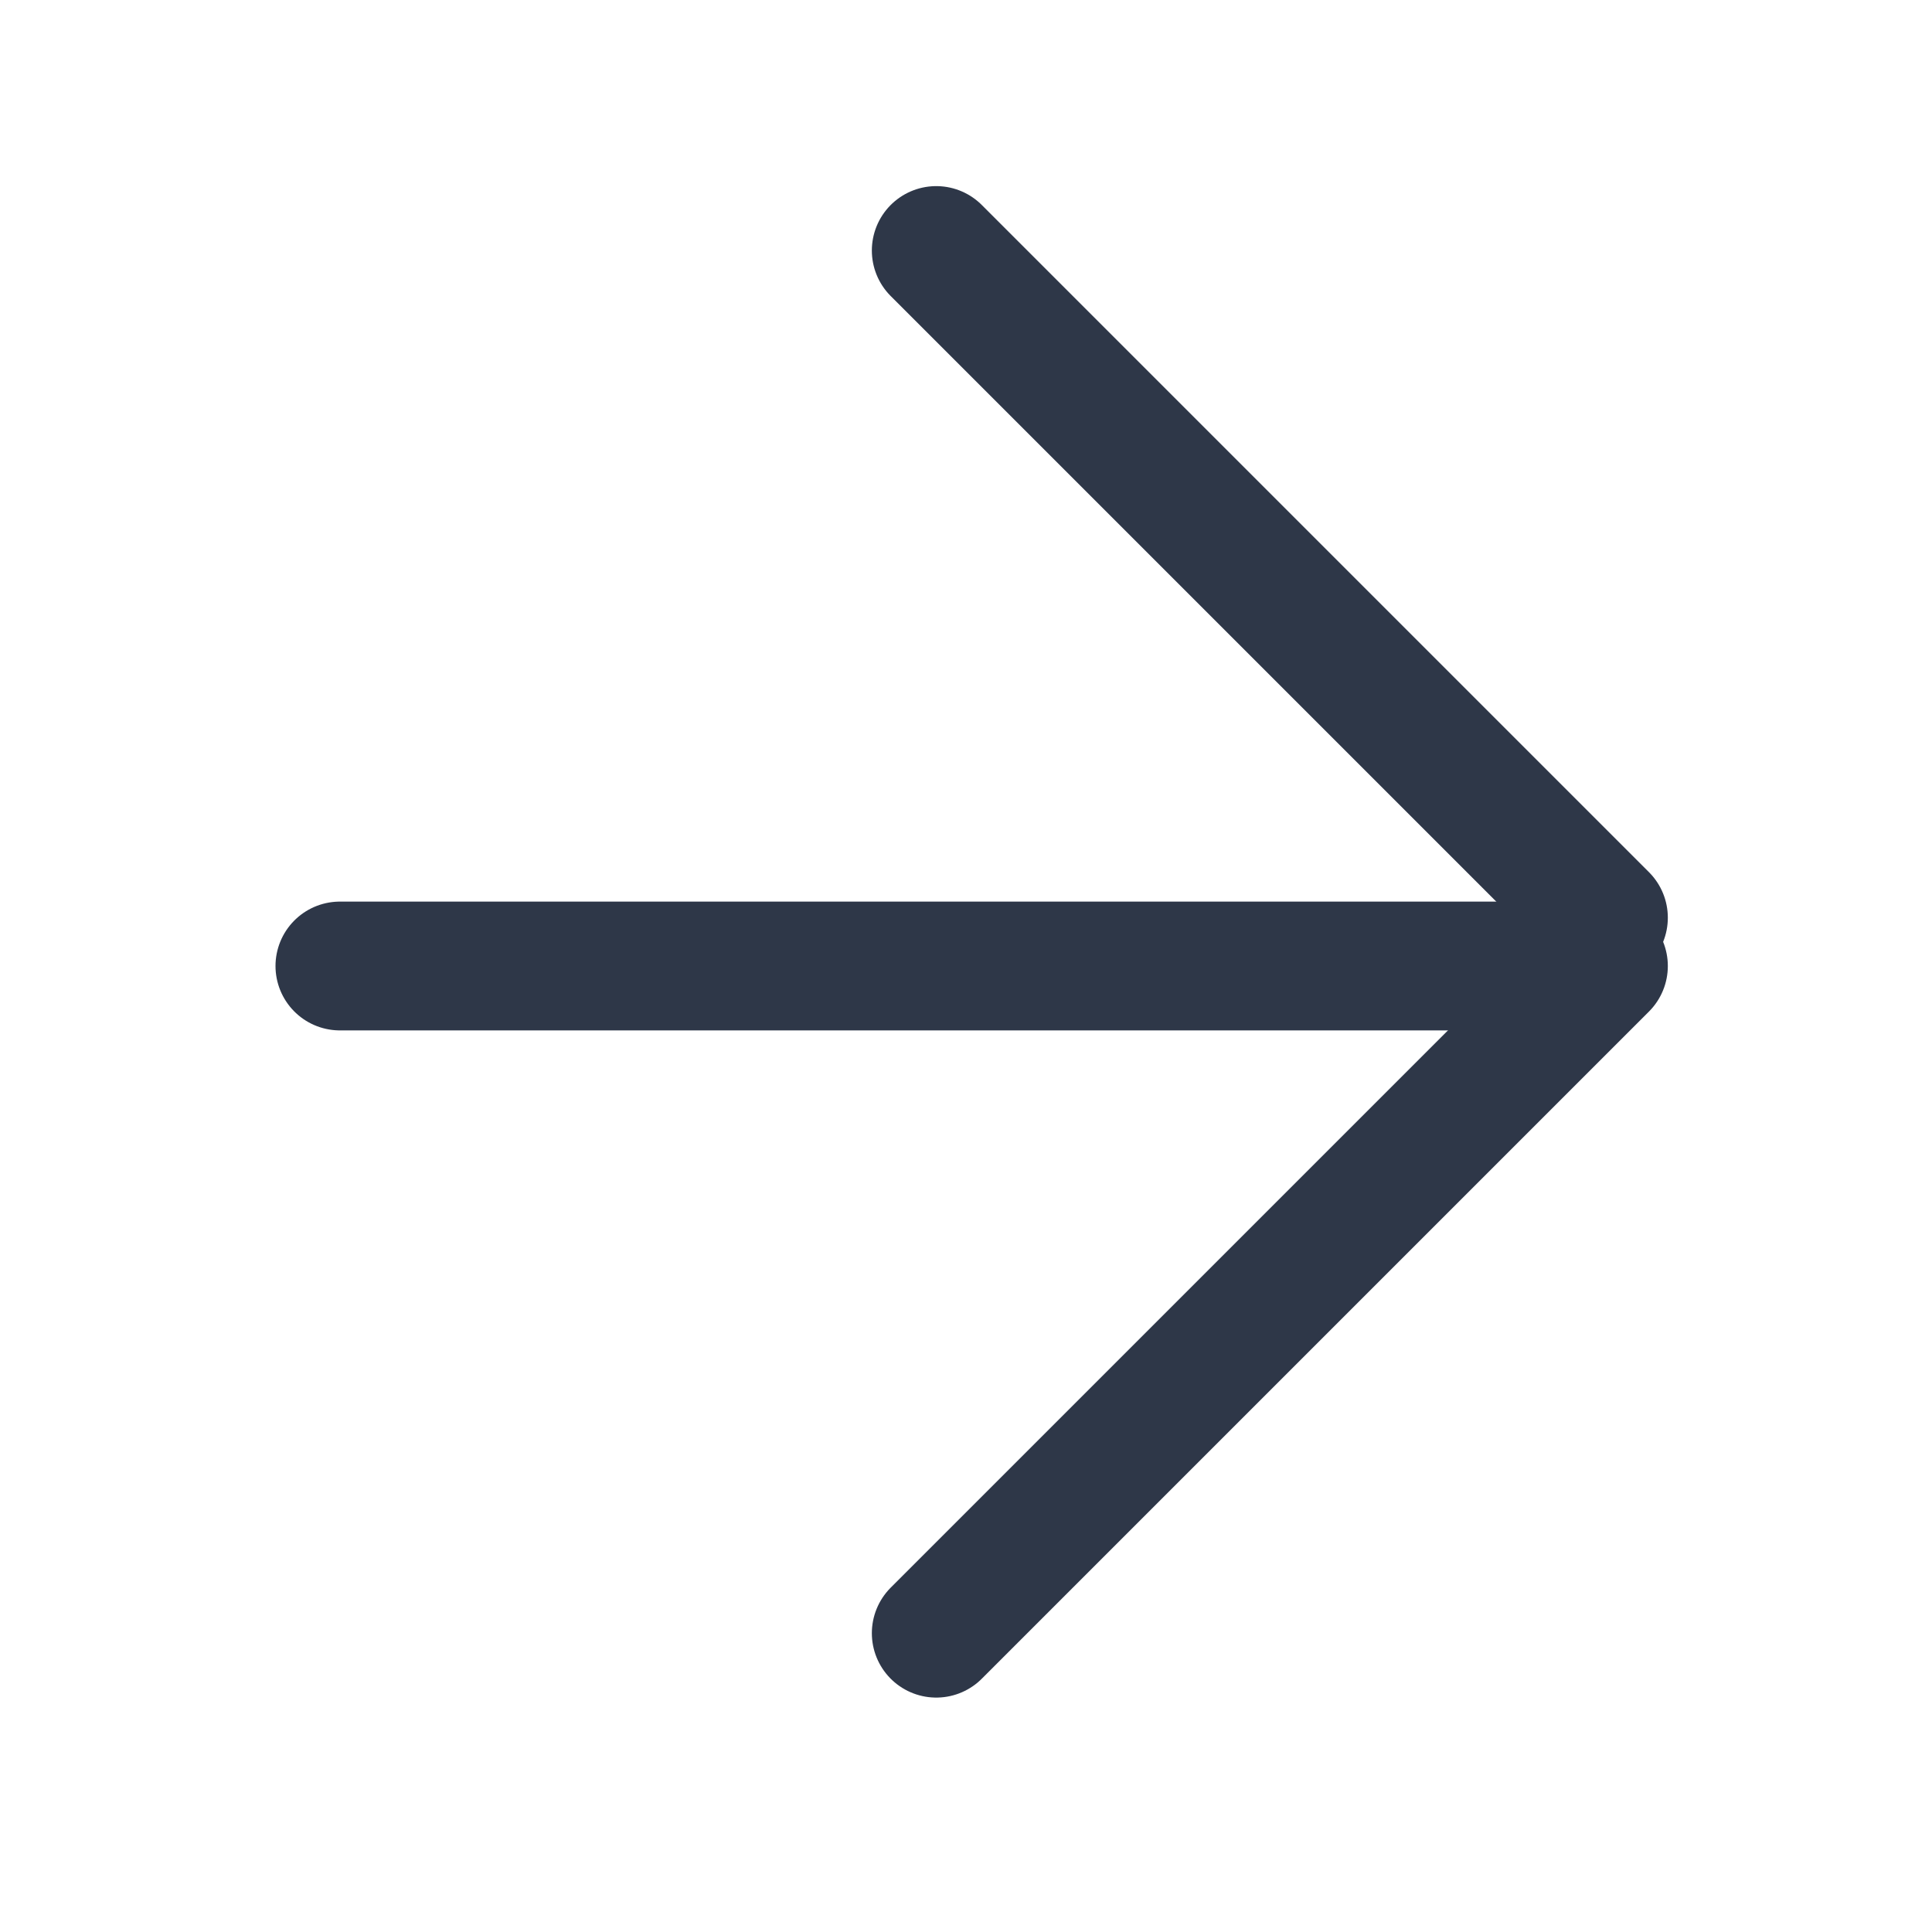 <svg width="15" height="15" viewBox="0 0 15 15" fill="none" xmlns="http://www.w3.org/2000/svg">
<path d="M12.449 7.125L7.269 1.945" stroke="#2E3748" stroke-linecap="round"/>
<path d="M12.449 7.5L7.269 12.68" stroke="#2E3748" stroke-linecap="round"/>
<path d="M12.361 7.5L2.639 7.5" stroke="#2E3748" stroke-linecap="round"/>
</svg>
